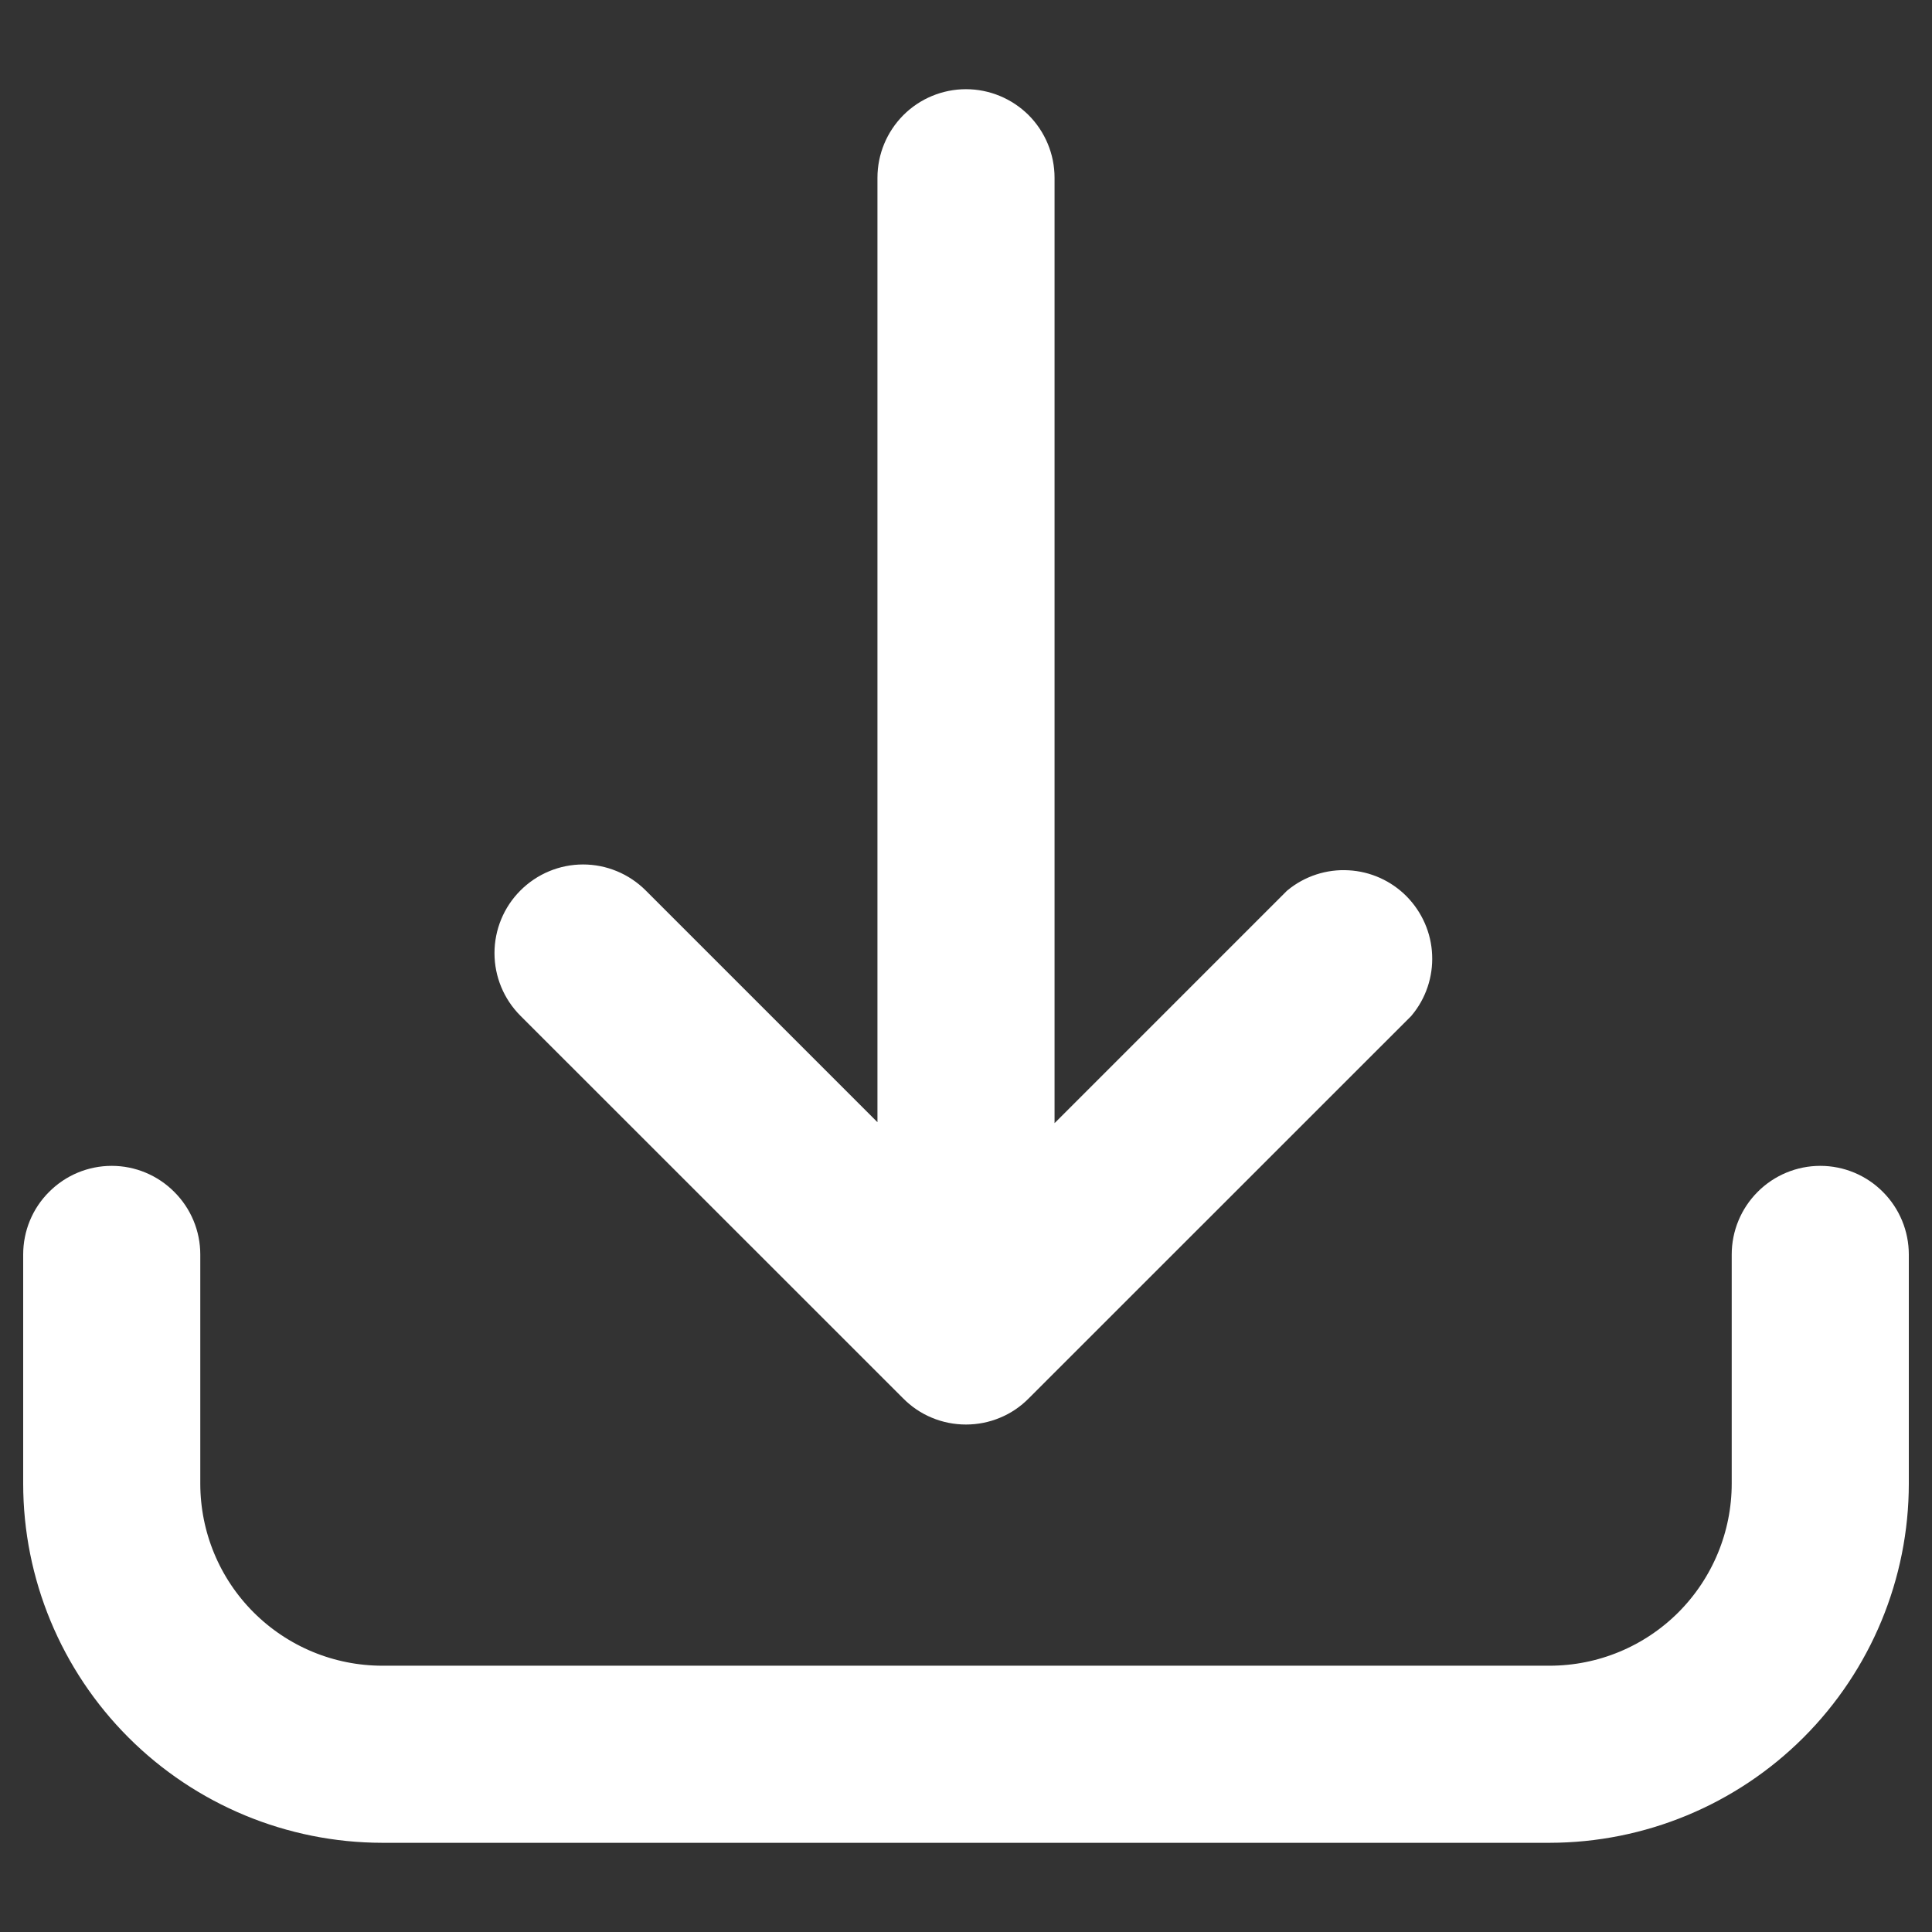 <svg width="18" height="18" viewBox="0 0 18 18" fill="none" xmlns="http://www.w3.org/2000/svg">
<rect x="0" y="0" width="18" height="18" fill="#333333" stroke="none"/>
<path d="M16.959 11.062C16.794 11.062 16.634 11.128 16.517 11.246C16.4 11.363 16.334 11.522 16.334 11.688V13.822C16.334 14.325 16.134 14.807 15.779 15.163C15.423 15.519 14.941 15.719 14.437 15.719H3.562C3.059 15.719 2.577 15.519 2.221 15.163C1.865 14.807 1.666 14.325 1.666 13.822V11.688C1.666 11.522 1.6 11.363 1.482 11.246C1.365 11.128 1.206 11.062 1.041 11.062C0.875 11.062 0.716 11.128 0.599 11.246C0.481 11.363 0.416 11.522 0.416 11.688V13.822C0.416 14.656 0.748 15.456 1.338 16.046C1.928 16.636 2.728 16.968 3.562 16.969H14.437C15.272 16.968 16.072 16.636 16.662 16.046C17.252 15.456 17.584 14.656 17.584 13.822V11.688C17.584 11.522 17.518 11.363 17.401 11.246C17.284 11.128 17.125 11.062 16.959 11.062Z" fill="white" stroke="white" stroke-width="0.4"/>
<path d="M8.556 12.887C8.614 12.946 8.683 12.993 8.759 13.024C8.835 13.056 8.917 13.072 9 13.072C9.082 13.072 9.164 13.056 9.24 13.024C9.316 12.993 9.385 12.946 9.443 12.887L13 9.331C13.099 9.212 13.15 9.06 13.143 8.905C13.137 8.75 13.072 8.603 12.963 8.492C12.854 8.382 12.708 8.316 12.553 8.308C12.398 8.299 12.245 8.349 12.125 8.447L9.625 10.947V1.656C9.625 1.49 9.559 1.332 9.442 1.214C9.324 1.097 9.165 1.031 9 1.031C8.834 1.031 8.675 1.097 8.558 1.214C8.441 1.332 8.375 1.49 8.375 1.656V10.938L5.875 8.438C5.757 8.32 5.598 8.254 5.432 8.254C5.267 8.254 5.108 8.32 4.99 8.438C4.873 8.555 4.807 8.714 4.807 8.88C4.807 9.046 4.873 9.205 4.99 9.322L8.556 12.887Z" fill="white" stroke="white" stroke-width="0.4"/>
</svg>
